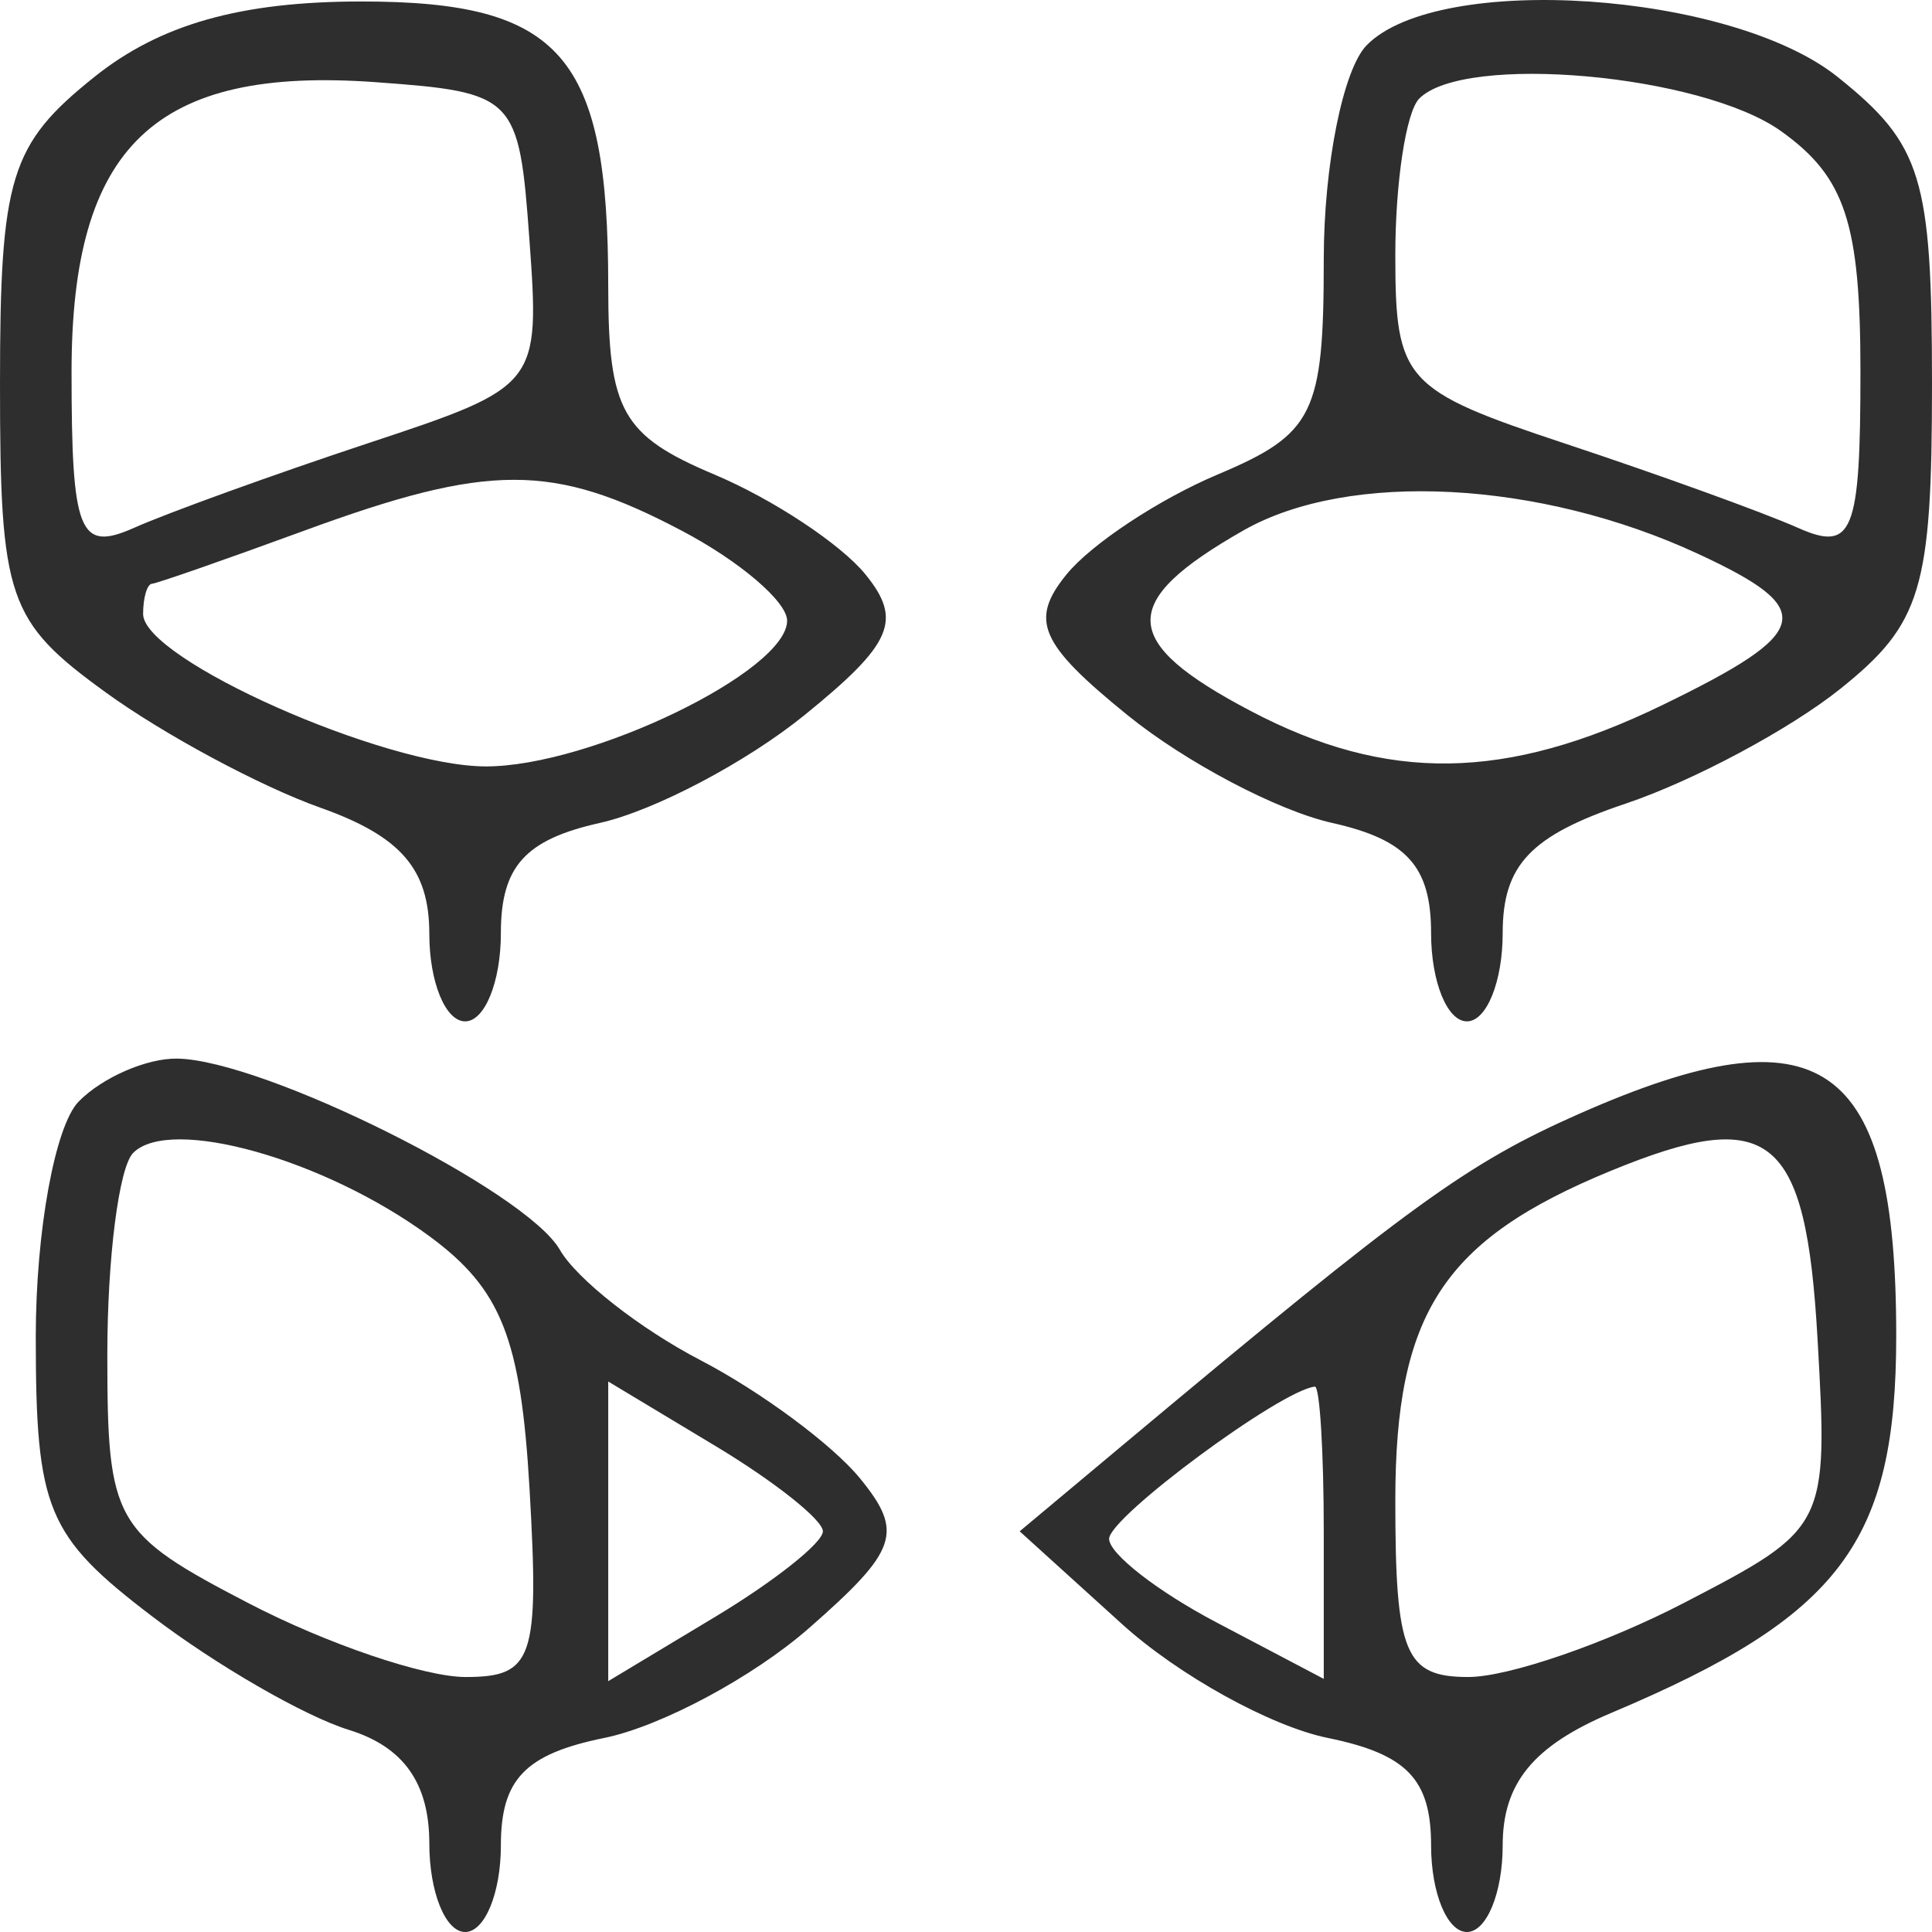 <svg width="56" height="56" viewBox="0 0 56 56" fill="none" xmlns="http://www.w3.org/2000/svg">
<path fill-rule="evenodd" clip-rule="evenodd" d="M2.733 2.232C0.292 4.185 0 5.137 0 11.133C0 17.366 0.22 18.007 3.065 20.07C4.751 21.292 7.551 22.796 9.288 23.412C11.624 24.242 12.444 25.192 12.444 27.069C12.444 28.464 12.911 29.605 13.482 29.605C14.052 29.605 14.518 28.456 14.518 27.049C14.518 25.116 15.217 24.338 17.391 23.852C18.971 23.498 21.64 22.091 23.323 20.725C25.872 18.657 26.166 17.975 25.083 16.646C24.368 15.769 22.399 14.467 20.706 13.754C18.031 12.626 17.63 11.913 17.63 8.292C17.63 1.605 16.275 0.043 10.474 0.043C6.977 0.043 4.64 0.704 2.733 2.232ZM39.615 1.31C38.93 2.007 38.37 4.799 38.37 7.517C38.37 11.998 38.084 12.577 35.294 13.754C33.601 14.467 31.632 15.769 30.917 16.646C29.834 17.975 30.128 18.657 32.677 20.725C34.36 22.091 37.029 23.498 38.609 23.852C40.782 24.338 41.481 25.116 41.481 27.049C41.481 28.456 41.948 29.605 42.519 29.605C43.089 29.605 43.556 28.454 43.556 27.048C43.556 25.07 44.363 24.219 47.121 23.293C49.081 22.634 51.881 21.137 53.343 19.966C55.696 18.081 56 17.072 56 11.129C56 5.138 55.708 4.185 53.267 2.232C50.176 -0.244 41.703 -0.816 39.615 1.31ZM15.345 6.939C15.651 11.169 15.621 11.207 10.678 12.844C7.943 13.75 4.887 14.855 3.889 15.298C2.295 16.008 2.074 15.456 2.074 10.774C2.074 4.23 4.502 1.919 10.889 2.382C14.935 2.675 15.044 2.787 15.345 6.939ZM51.621 3.799C53.485 5.128 53.926 6.46 53.926 10.774C53.926 15.456 53.705 16.008 52.111 15.298C51.112 14.855 48.079 13.757 45.37 12.859C40.693 11.308 40.444 11.033 40.444 7.395C40.444 5.287 40.756 3.245 41.136 2.859C42.436 1.536 49.312 2.151 51.621 3.799ZM19.756 15.38C21.438 16.265 22.815 17.44 22.815 17.991C22.815 19.457 17.115 22.215 14.087 22.215C11.138 22.215 4.148 19.108 4.148 17.796C4.148 17.323 4.265 16.928 4.407 16.92C4.549 16.911 6.533 16.219 8.815 15.383C14.174 13.417 16.026 13.416 19.756 15.38ZM49.225 16.056C52.701 17.668 52.547 18.319 48.187 20.436C43.644 22.641 40.206 22.69 36.244 20.604C32.442 18.602 32.396 17.453 36.037 15.377C39.093 13.635 44.62 13.919 49.225 16.056ZM2.281 31.928C1.597 32.625 1.037 35.689 1.037 38.737C1.037 43.758 1.353 44.52 4.407 46.849C6.262 48.263 8.827 49.744 10.111 50.141C11.697 50.632 12.444 51.686 12.444 53.431C12.444 54.844 12.911 56 13.482 56C14.052 56 14.518 54.871 14.518 53.492C14.518 51.572 15.221 50.843 17.515 50.375C19.163 50.039 21.832 48.609 23.444 47.197C26.023 44.938 26.203 44.414 24.93 42.854C24.135 41.878 22.05 40.334 20.298 39.423C18.545 38.511 16.713 37.072 16.227 36.225C15.245 34.515 7.648 30.72 5.133 30.684C4.25 30.672 2.966 31.231 2.281 31.928ZM45.774 32.284C42.53 33.718 40.882 34.913 32.667 41.784L29.556 44.386L32.523 47.075C34.154 48.555 36.837 50.039 38.486 50.375C40.779 50.843 41.481 51.572 41.481 53.492C41.481 54.871 41.948 56 42.519 56C43.089 56 43.556 54.87 43.556 53.488C43.556 51.686 44.445 50.602 46.709 49.647C53.344 46.849 54.963 44.705 54.963 38.714C54.963 30.694 52.799 29.18 45.774 32.284ZM12.444 35.83C14.533 37.366 15.098 38.794 15.35 43.173C15.633 48.087 15.455 48.609 13.494 48.609C12.301 48.609 9.476 47.65 7.218 46.477C3.293 44.438 3.111 44.119 3.111 39.261C3.111 36.467 3.447 33.838 3.858 33.42C4.922 32.337 9.404 33.594 12.444 35.83ZM52.682 38.804C52.992 44.25 52.965 44.304 48.834 46.449C46.547 47.637 43.724 48.609 42.56 48.609C40.721 48.609 40.444 47.939 40.444 43.494C40.444 38.061 41.834 35.934 46.688 33.938C51.321 32.033 52.344 32.865 52.682 38.804ZM23.852 44.386C23.852 44.717 22.452 45.828 20.741 46.858L17.63 48.729V44.386V40.044L20.741 41.915C22.452 42.944 23.852 44.056 23.852 44.386ZM38.37 44.414V48.663L35.259 47.026C33.548 46.125 32.148 45.035 32.148 44.604C32.148 43.974 37.114 40.299 38.111 40.192C38.254 40.176 38.37 42.076 38.37 44.414Z" fill="#2E2E2E"/>
</svg>
